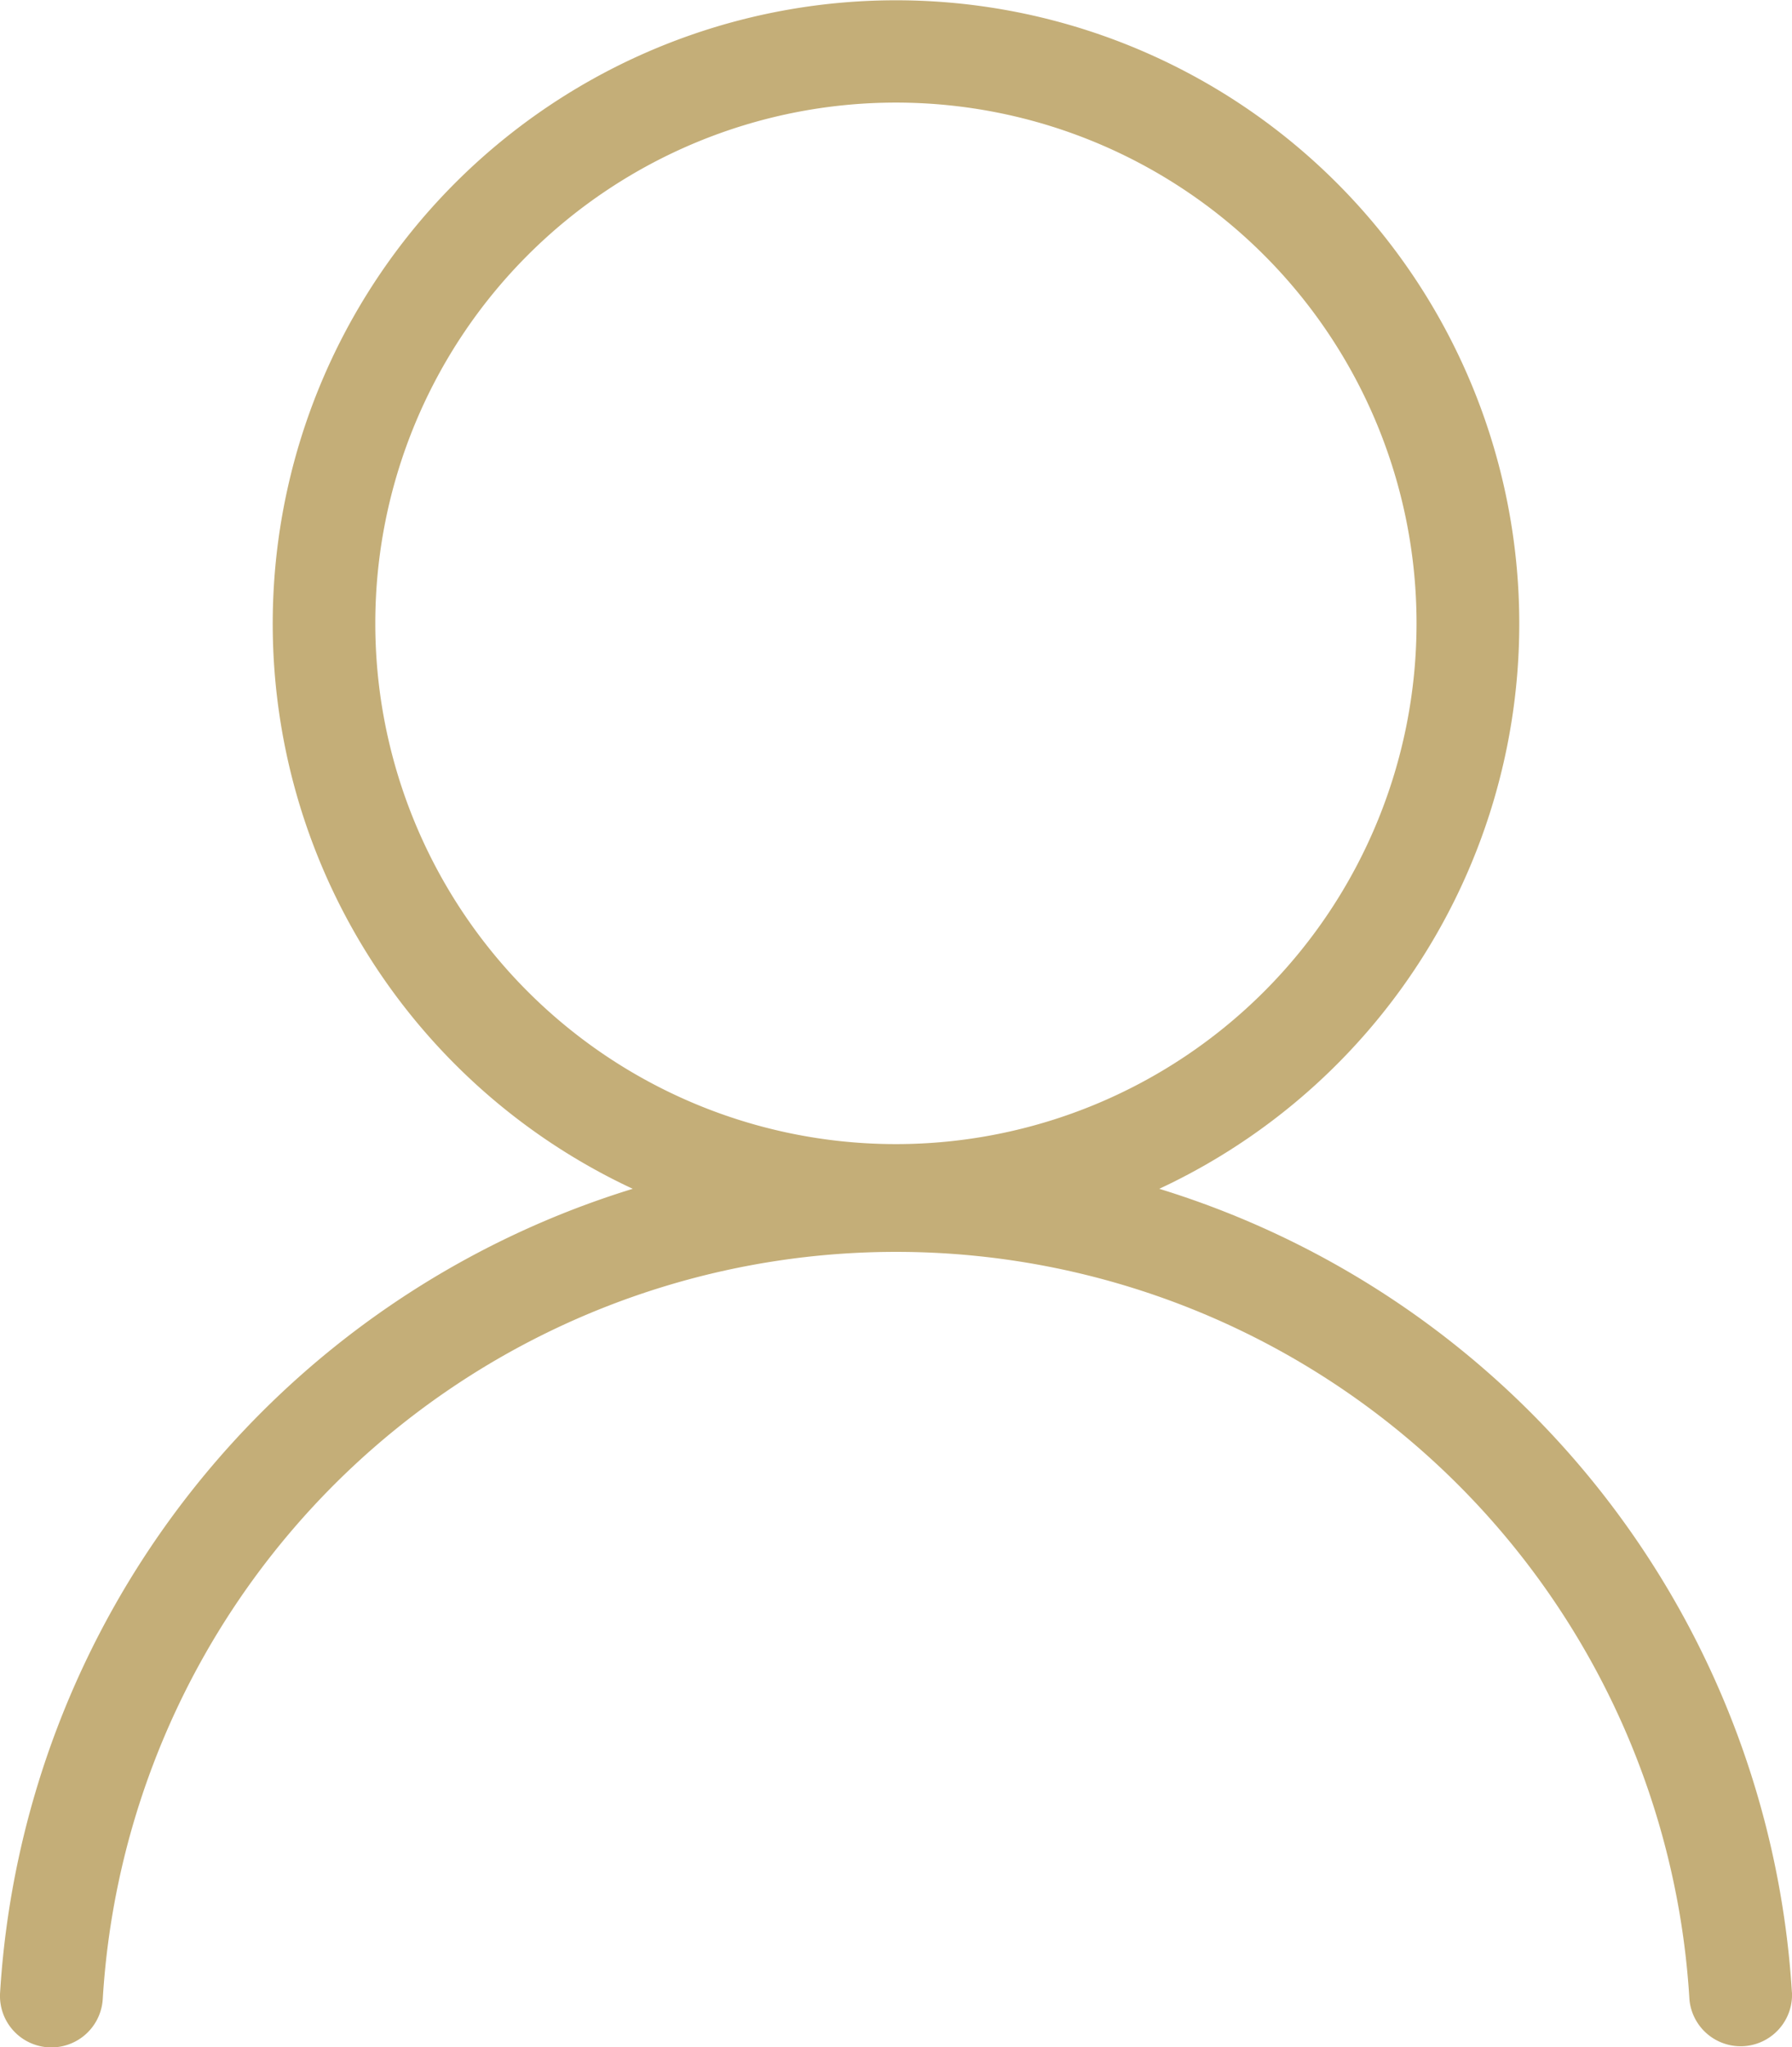 <svg xmlns="http://www.w3.org/2000/svg" width="21.578" height="24.642" viewBox="0 0 21.578 24.642">
  <path id="user-128" d="M202.353,157.674A10.816,10.816,0,0,0,194.735,148a7.505,7.505,0,1,0-6.34,0,10.816,10.816,0,0,0-7.618,9.678.619.619,0,0,0,.618.658h0a.62.62,0,0,0,.618-.577,9.57,9.57,0,0,1,19.106,0,.619.619,0,0,0,1.235-.08Zm-17.058-16.481a6.269,6.269,0,1,1,6.269,6.269A6.269,6.269,0,0,1,185.295,141.193Z" transform="translate(-180.776 -133.689)" fill="#c4ae78"/>
</svg>
